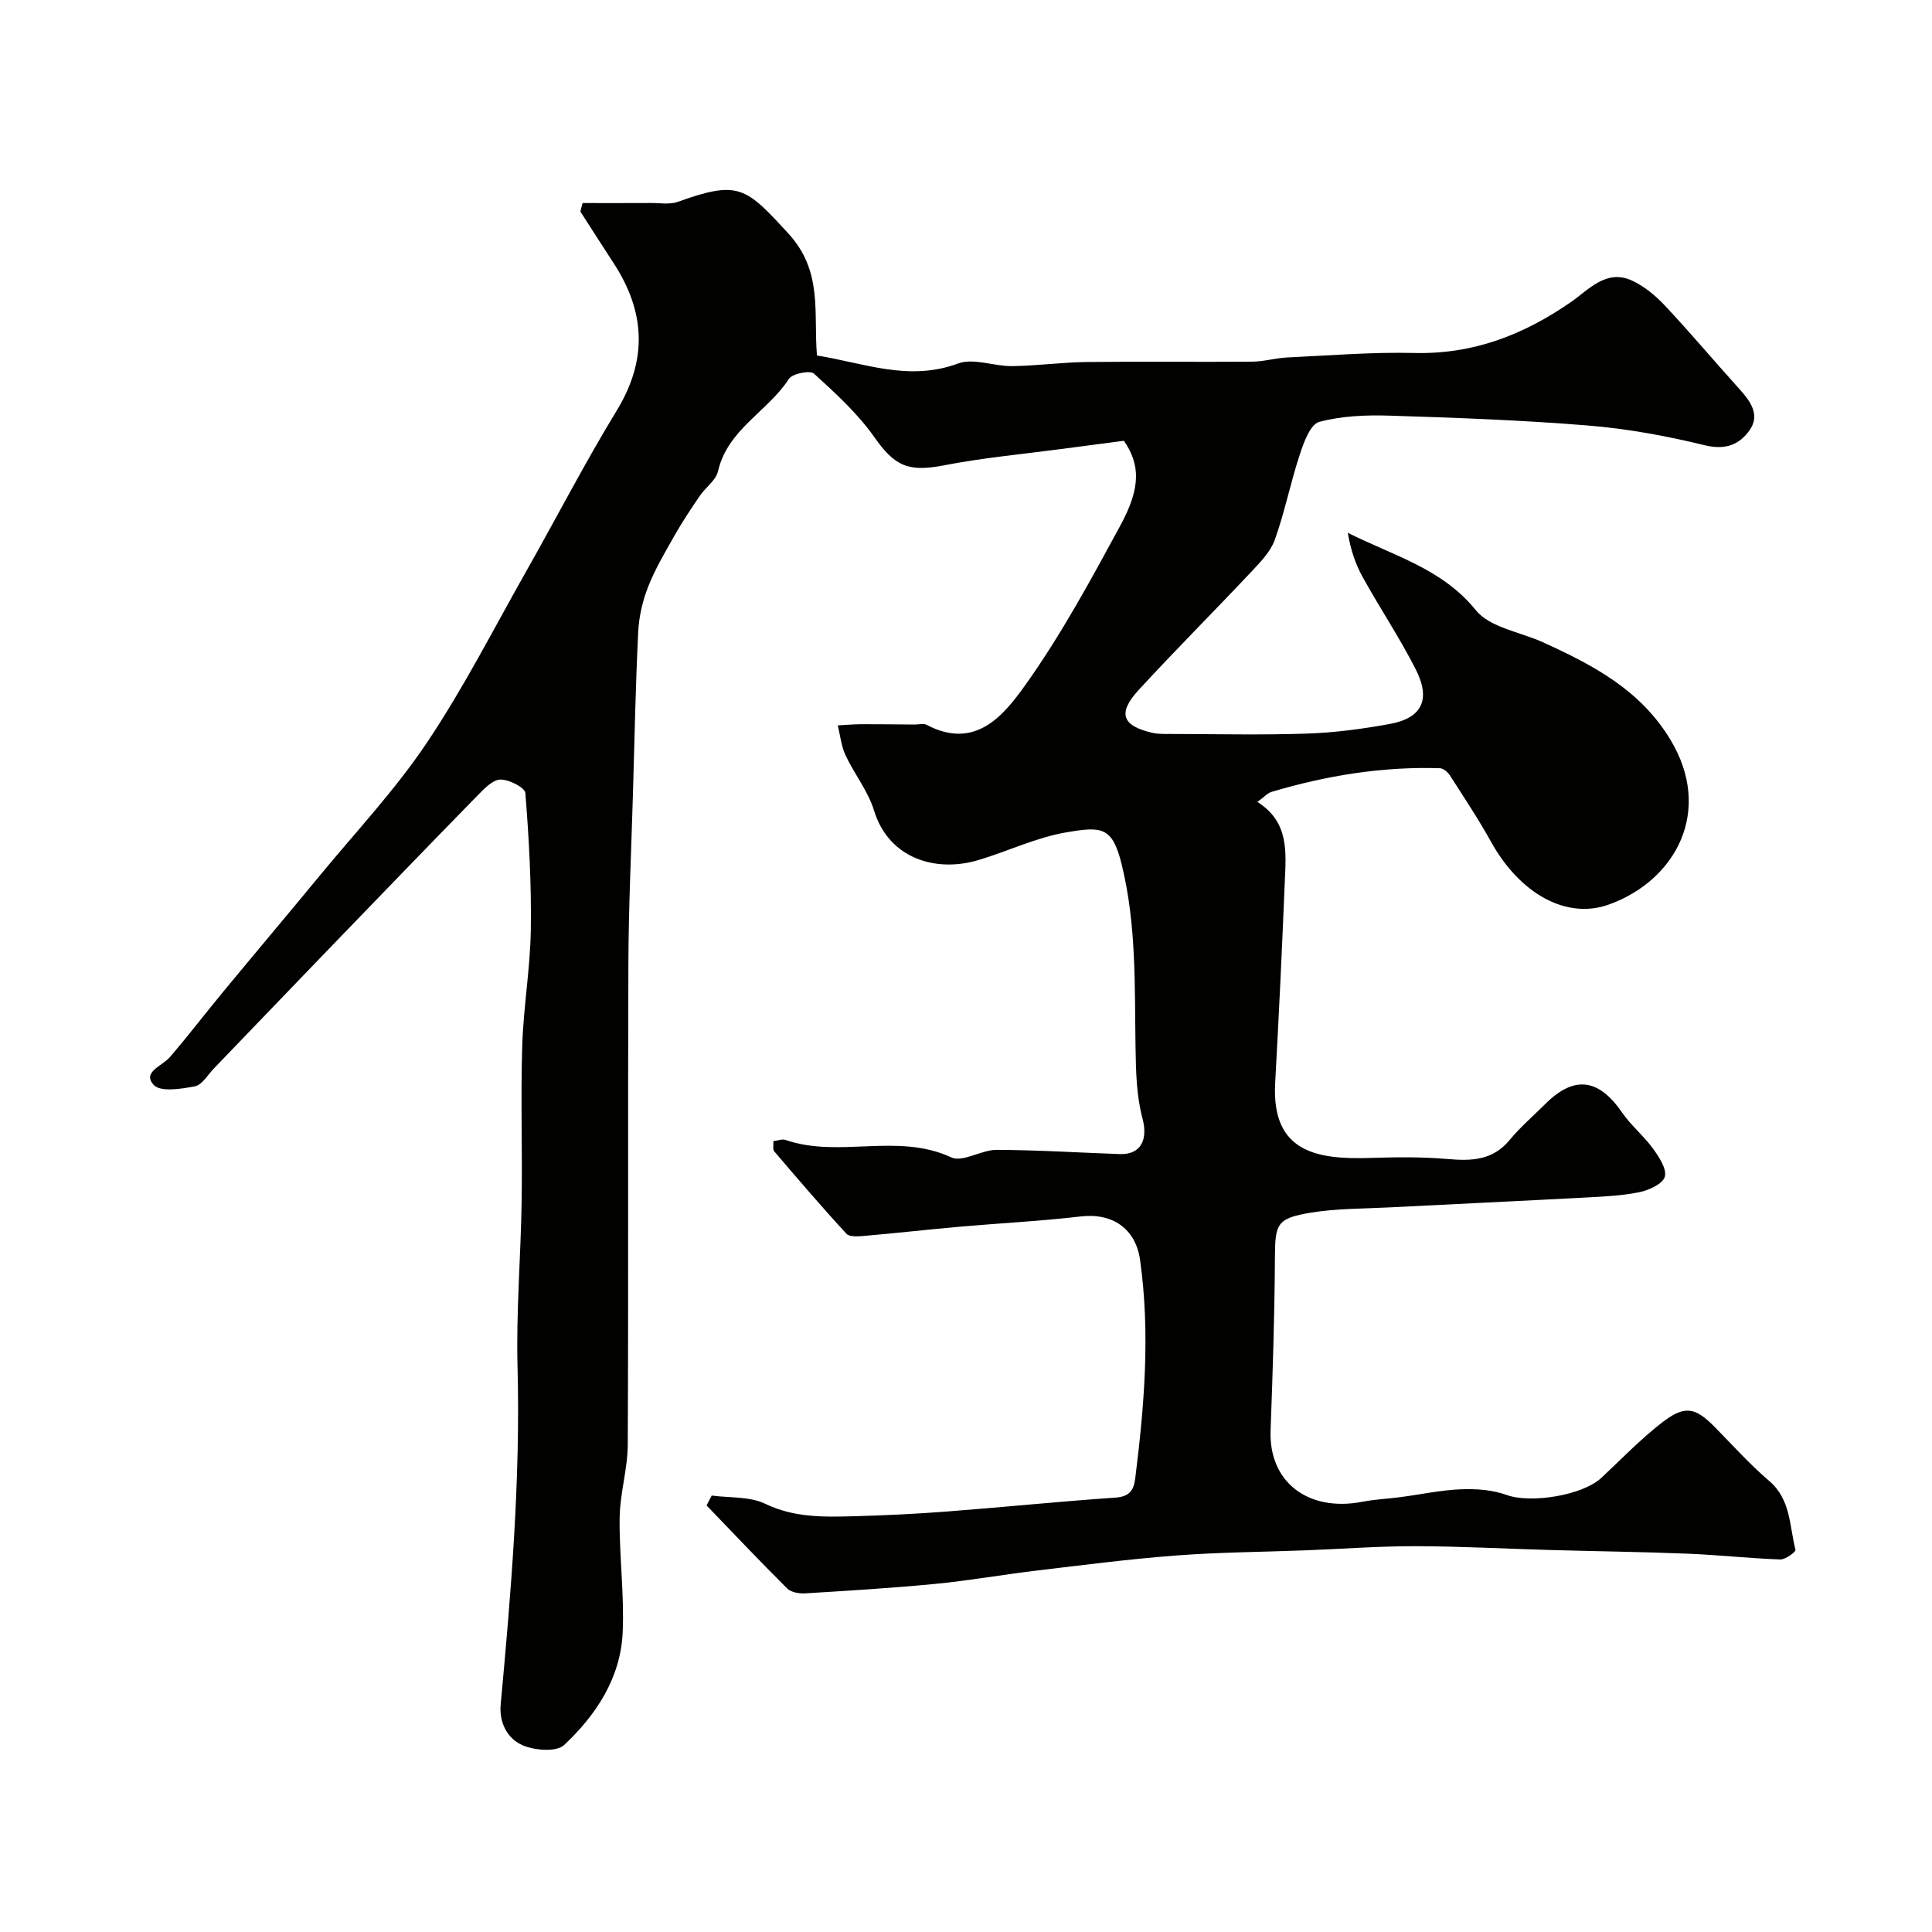<svg enable-background="new 0 0 400 400" viewBox="0 0 400 400" xmlns="http://www.w3.org/2000/svg"><path d="m120.62 42.04c4.73 0 9.47.02 14.2-.01 1.85-.01 3.86.36 5.51-.24 12.65-4.55 14.08-3.02 22.86 6.52 7.22 7.85 5.22 16.35 5.95 25.29 9.67 1.54 18.98 5.45 29.22 1.66 3.21-1.19 7.43.59 11.19.54 5.14-.06 10.28-.79 15.42-.85 11.41-.13 22.83.02 34.25-.07 2.43-.02 4.85-.75 7.29-.87 8.76-.41 17.54-1.14 26.29-.93 12.21.3 22.64-3.74 32.51-10.59 3.57-2.48 7.24-6.83 12.53-4.42 2.57 1.17 4.94 3.15 6.89 5.23 5.3 5.65 10.29 11.59 15.48 17.34 2.23 2.47 4.19 5.25 2.09 8.33-2.09 3.06-5.03 4.27-9.33 3.22-7.89-1.93-15.97-3.42-24.05-4.08-13.66-1.12-27.38-1.62-41.08-2.05-4.92-.16-10.02.03-14.71 1.29-1.83.49-3.18 4.19-4 6.68-1.93 5.83-3.12 11.92-5.18 17.69-.89 2.49-3 4.67-4.89 6.67-7.72 8.21-15.7 16.18-23.32 24.47-4.42 4.81-3.43 7.43 2.85 8.86 1.27.29 2.64.24 3.96.24 9.36.02 18.74.24 28.09-.08 5.7-.19 11.43-.96 17.05-1.98 6.72-1.22 8.62-5.04 5.4-11.36-3.32-6.53-7.42-12.66-10.97-19.07-1.52-2.74-2.51-5.77-3.07-9.16 9.42 4.74 19.48 7.35 26.52 16.04 2.91 3.59 9.13 4.47 13.84 6.61 10.34 4.7 20.17 9.83 26.41 20.15 8.94 14.77 1.15 29.13-12.65 34.14-8.91 3.24-18.54-2.28-24.47-12.97-2.61-4.7-5.59-9.19-8.5-13.72-.44-.69-1.37-1.49-2.09-1.51-11.89-.38-23.49 1.52-34.85 4.9-.84.25-1.52 1.06-2.93 2.09 6.63 4.15 5.92 10.48 5.67 16.56-.57 13.87-1.22 27.74-1.99 41.6-.8 14.46 8.75 15.87 19.58 15.54 5.36-.17 10.77-.24 16.1.22 4.94.43 9.33.32 12.84-3.91 2.22-2.68 4.9-4.99 7.38-7.46 6-5.99 11.06-5.33 15.95 1.78 1.84 2.68 4.47 4.8 6.38 7.44 1.25 1.73 2.89 4.21 2.44 5.82-.42 1.48-3.28 2.79-5.27 3.2-3.68.75-7.5.91-11.28 1.11-13.5.72-27 1.35-40.51 2.04-5.42.28-10.91.21-16.24 1.09-7.09 1.17-7.38 2.34-7.42 9.34-.07 11.92-.46 23.85-.9 35.77-.39 10.61 7.71 16.93 19.04 14.74 2.56-.5 5.2-.61 7.8-.95 4.2-.55 8.38-1.46 12.59-1.63 3.14-.13 6.53.12 9.45 1.18 4.89 1.78 15.65.15 19.63-3.57 4.1-3.84 8.03-7.92 12.45-11.36 4.76-3.71 6.92-3.27 10.97.83 3.72 3.77 7.27 7.75 11.29 11.18 4.53 3.86 4.18 9.35 5.46 14.28.1.4-2.08 2.03-3.16 1.99-6.42-.23-12.82-.94-19.24-1.2-9.48-.38-18.98-.49-28.46-.76-9.27-.26-18.53-.77-27.8-.79-7.6-.01-15.2.57-22.8.86-8.93.34-17.89.39-26.8 1.07-9.64.73-19.25 1.98-28.85 3.12-6.98.83-13.92 2.07-20.92 2.75-9 .87-18.03 1.42-27.06 1.97-1.22.07-2.87-.22-3.67-1.01-5.66-5.63-11.15-11.44-16.69-17.19.35-.68.71-1.37 1.06-2.05 3.72.5 7.85.15 11.07 1.7 6.01 2.89 12.14 2.75 18.38 2.58 6.44-.17 12.88-.49 19.3-.98 11.63-.89 23.25-2.08 34.88-2.88 2.81-.19 3.74-1.51 4.04-3.84 1.9-15.08 3.15-30.19 1.02-45.36-.92-6.51-5.75-9.78-12.28-9.01-8.33.98-16.73 1.39-25.08 2.13-6.55.58-13.08 1.32-19.63 1.89-1.28.11-3.14.28-3.8-.43-5.13-5.56-10.04-11.32-14.96-17.07-.34-.4-.12-1.27-.17-2.11.92-.11 1.82-.49 2.51-.25 11.12 3.85 23.16-1.57 34.31 3.61 2.36 1.1 6.22-1.56 9.38-1.55 8.5.02 17 .57 25.5.87 4.48.16 5.88-3.08 4.71-7.43-1.26-4.7-1.35-9.79-1.43-14.71-.2-12.69.21-25.36-2.88-37.88-1.92-7.79-4.11-7.85-11.51-6.58-6.18 1.06-12.04 3.9-18.11 5.72-9.02 2.7-18.64-.43-21.64-10.25-1.24-4.04-4.09-7.57-5.91-11.46-.88-1.89-1.09-4.1-1.6-6.17 1.62-.08 3.23-.23 4.85-.24 3.69-.01 7.37.04 11.06.07.83.01 1.82-.29 2.47.05 10.12 5.34 15.99-1.97 20.52-8.33 7.4-10.39 13.53-21.73 19.63-32.97 4.29-7.91 4.05-12.65.71-17.5-4.3.56-8.63 1.12-12.96 1.7-8.1 1.08-16.26 1.82-24.27 3.38-7.47 1.45-10.21.17-14.48-5.89-3.44-4.88-8-9.04-12.45-13.09-.82-.74-4.48-.02-5.2 1.09-4.38 6.76-12.69 10.44-14.67 19.11-.43 1.88-2.56 3.33-3.76 5.08-1.81 2.66-3.6 5.34-5.19 8.14-1.98 3.49-4.06 6.98-5.52 10.7-1.16 2.95-1.91 6.22-2.06 9.39-.54 11.09-.76 22.2-1.08 33.3-.34 11.77-.91 23.53-.95 35.3-.13 33.21.03 66.42-.13 99.63-.02 5.03-1.61 10.05-1.68 15.09-.1 7.92.98 15.87.63 23.76-.42 9.43-5.48 17.11-12.14 23.35-1.57 1.47-6.02 1.11-8.5.07-3.18-1.34-4.97-4.64-4.62-8.47 2.15-23.26 4.11-46.51 3.49-69.92-.3-11.42.68-22.86.85-34.3.16-10.7-.21-21.41.12-32.1.25-8.05 1.66-16.06 1.78-24.11.14-9.42-.38-18.88-1.13-28.28-.09-1.14-3.38-2.82-5.16-2.79-1.6.03-3.36 1.89-4.71 3.27-10.04 10.26-20 20.59-29.97 30.92-8.23 8.53-16.43 17.09-24.65 25.63-1.27 1.32-2.44 3.4-3.93 3.69-2.83.55-7.15 1.22-8.52-.28-2.45-2.69 1.74-3.9 3.31-5.73 3.83-4.45 7.39-9.12 11.13-13.64 6.59-7.97 13.26-15.88 19.84-23.86 7.51-9.12 15.68-17.81 22.23-27.57 7.63-11.36 13.87-23.65 20.63-35.59 6.27-11.07 12.11-22.4 18.73-33.26 6.42-10.54 5.89-20.47-.66-30.5-2.31-3.55-4.59-7.12-6.88-10.68.13-.57.29-1.16.46-1.76z" fill="#010100"/></svg>
